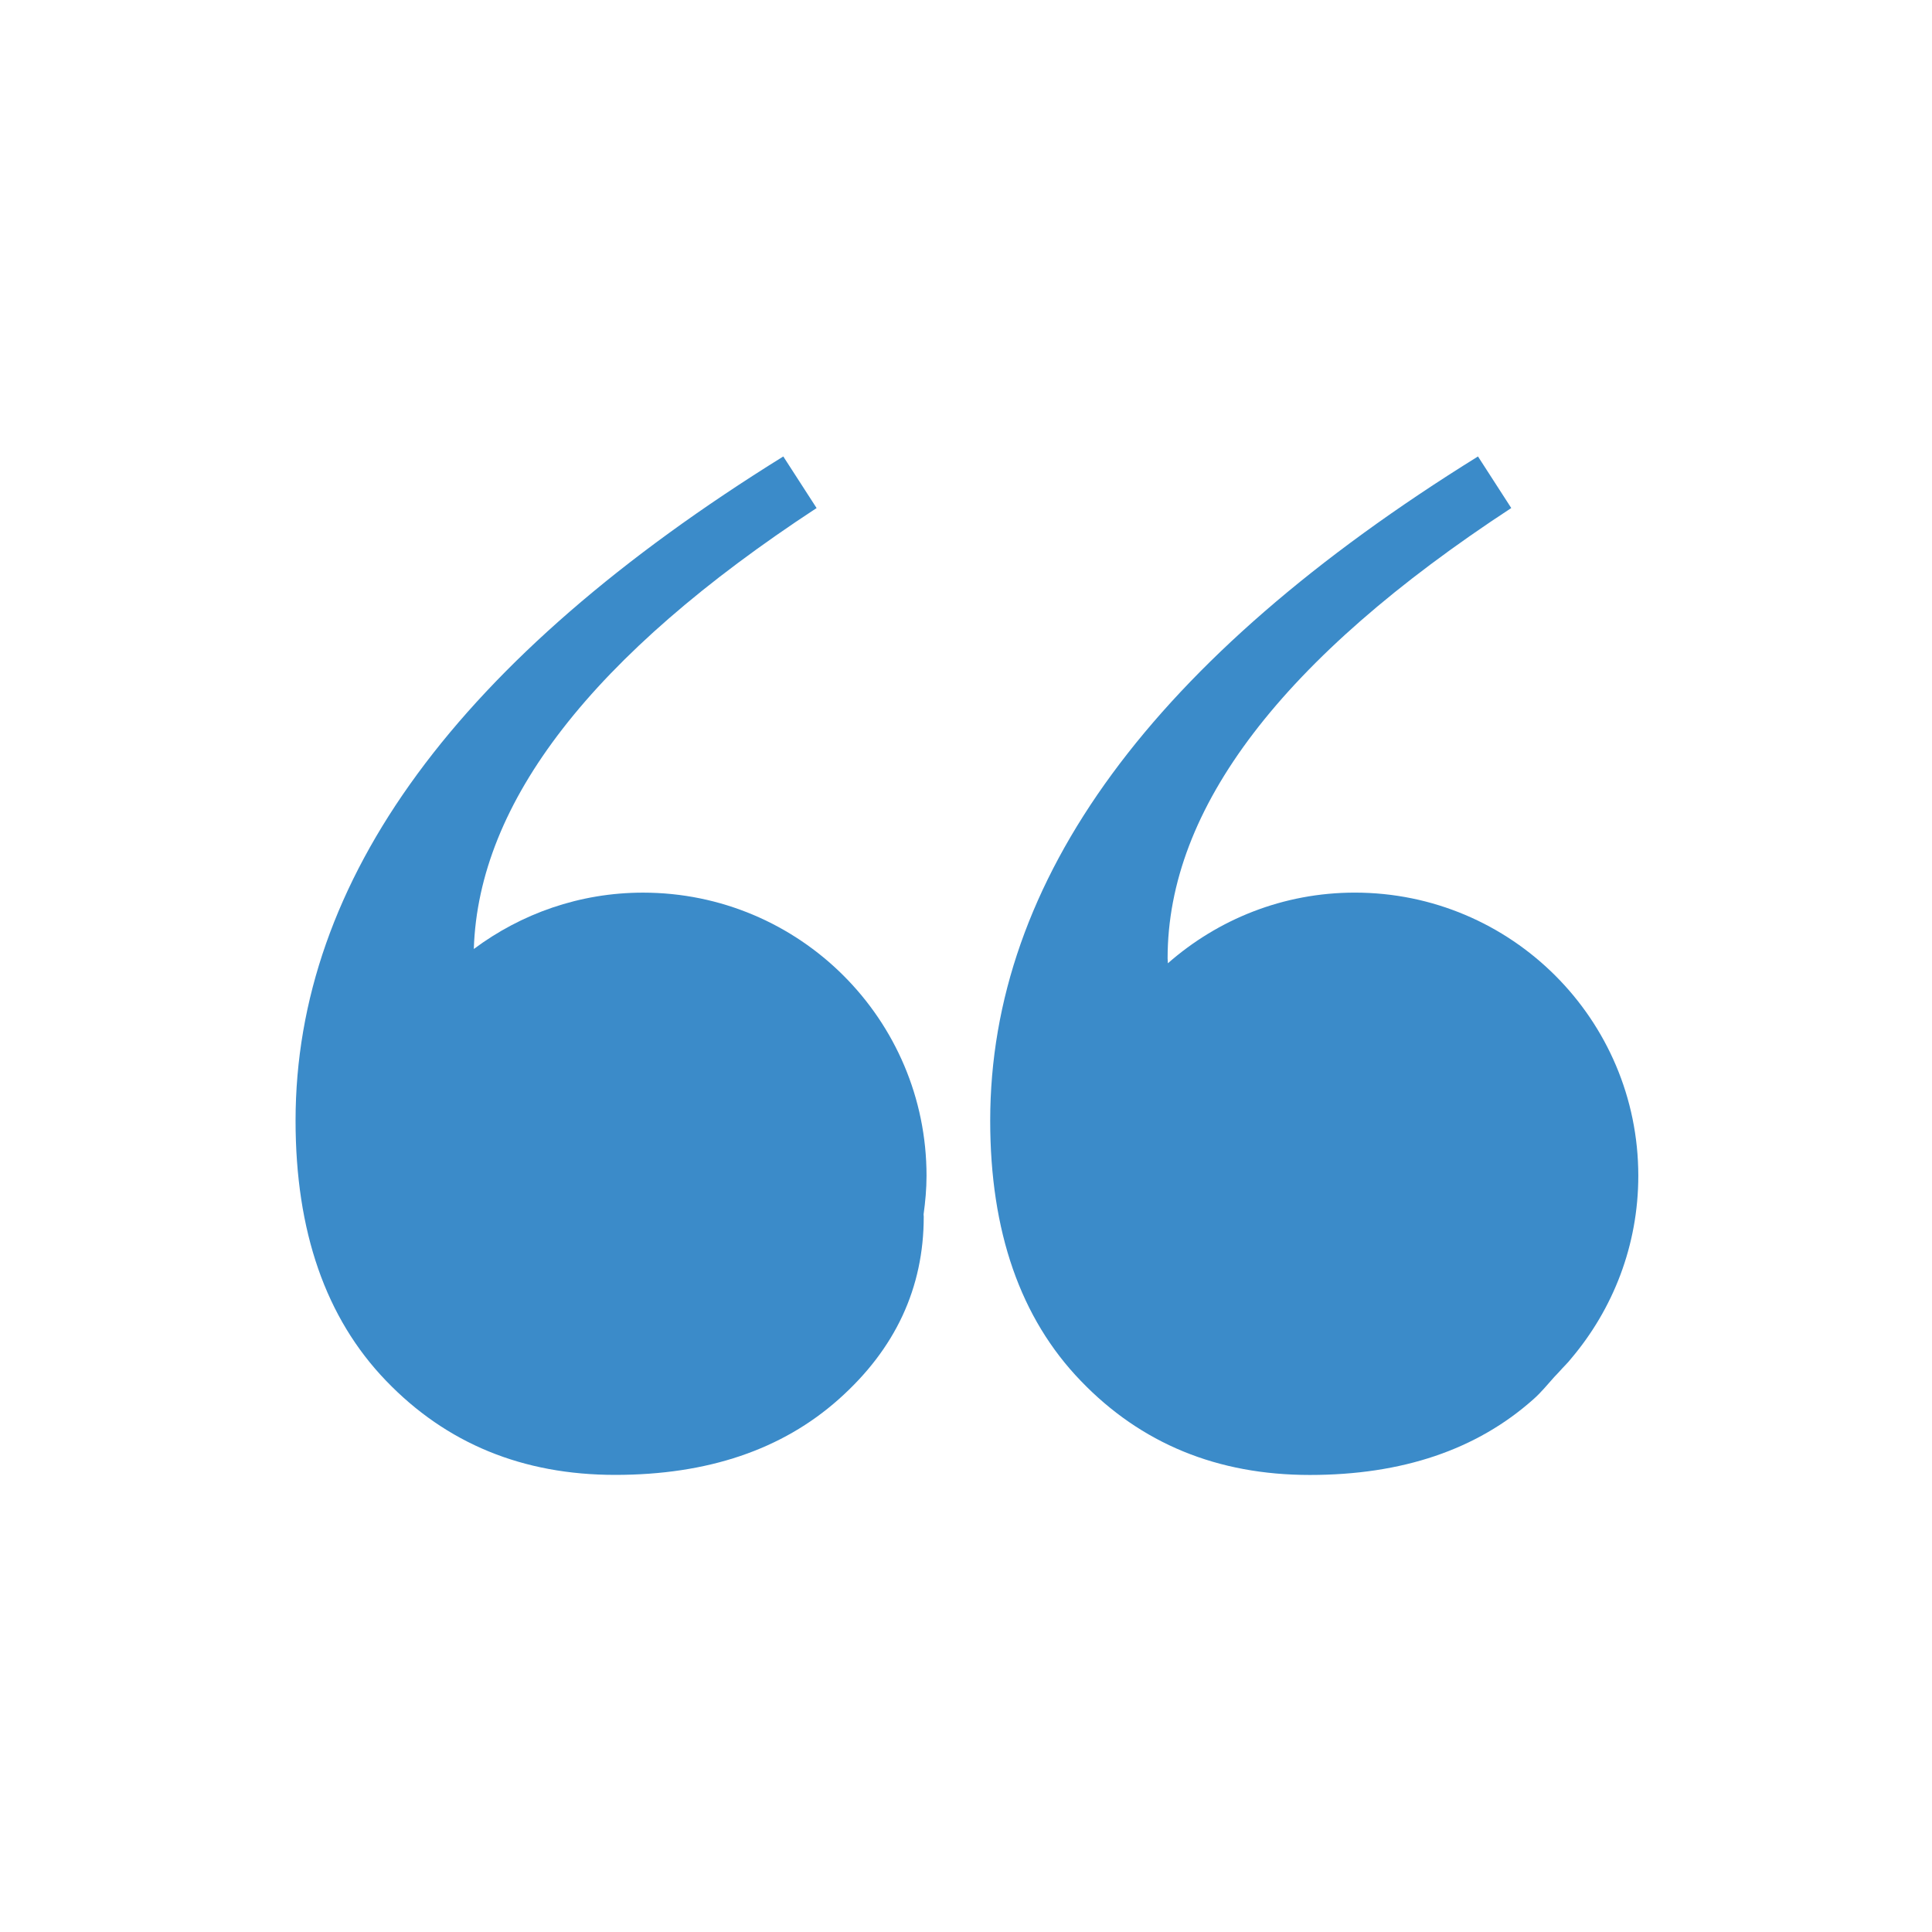 <svg xmlns="http://www.w3.org/2000/svg" xmlns:xlink="http://www.w3.org/1999/xlink" width="400" zoomAndPan="magnify" viewBox="0 0 300 300" height="400" preserveAspectRatio="xMidYMid meet" version="1.0"><defs><clipPath id="2bc7a2d71c"><path d="M 45.895 70.879 L 144 70.879 L 144 229.129 L 45.895 229.129 Z M 45.895 70.879 " clip-rule="nonzero"/></clipPath><clipPath id="d2fc41a092"><path d="M 153 70.879 L 254.395 70.879 L 254.395 229.129 L 153 229.129 Z M 153 70.879 " clip-rule="nonzero"/></clipPath></defs><g clip-path="url(#2bc7a2d71c)"><path fill="#3b8bc9" d="M 99.848 138.609 C 89.984 138.609 80.91 141.891 73.574 147.359 C 74.297 124.543 91.957 101.719 126.801 78.891 L 121.629 70.879 C 71.141 102.207 45.895 136.59 45.895 174.02 C 45.895 191.207 50.578 204.676 59.949 214.406 C 69.32 224.156 81.18 229.02 95.523 229.02 C 109.875 229.02 121.438 225.109 130.238 217.273 C 139.031 209.453 143.438 199.988 143.438 188.918 C 143.438 188.793 143.414 188.699 143.414 188.566 C 143.684 186.605 143.871 184.621 143.871 182.566 C 143.871 158.297 124.156 138.609 99.848 138.609 Z M 99.848 138.609 " fill-opacity="1" fill-rule="nonzero"/></g><g clip-path="url(#d2fc41a092)"><path fill="#3b8bc9" d="M 242.188 212.922 C 242.758 212.262 243.449 211.637 243.973 210.949 C 250.457 203.289 254.395 193.398 254.395 182.57 C 254.395 158.301 234.68 138.605 210.375 138.605 C 199.238 138.605 189.105 142.766 181.348 149.578 C 181.348 149.309 181.305 149.078 181.305 148.801 C 181.305 125.504 199.086 102.191 234.668 78.887 L 229.5 70.879 C 179.008 102.207 153.758 136.59 153.758 174.027 C 153.758 191.215 158.441 204.684 167.82 214.414 C 177.188 224.164 189.047 229.031 203.391 229.031 C 217.73 229.031 229.309 225.113 238.105 217.277 C 239.348 216.184 240.312 214.957 241.379 213.781 C 241.66 213.504 241.914 213.211 242.188 212.922 Z M 242.188 212.922 " fill-opacity="1" fill-rule="nonzero"/></g></svg>
